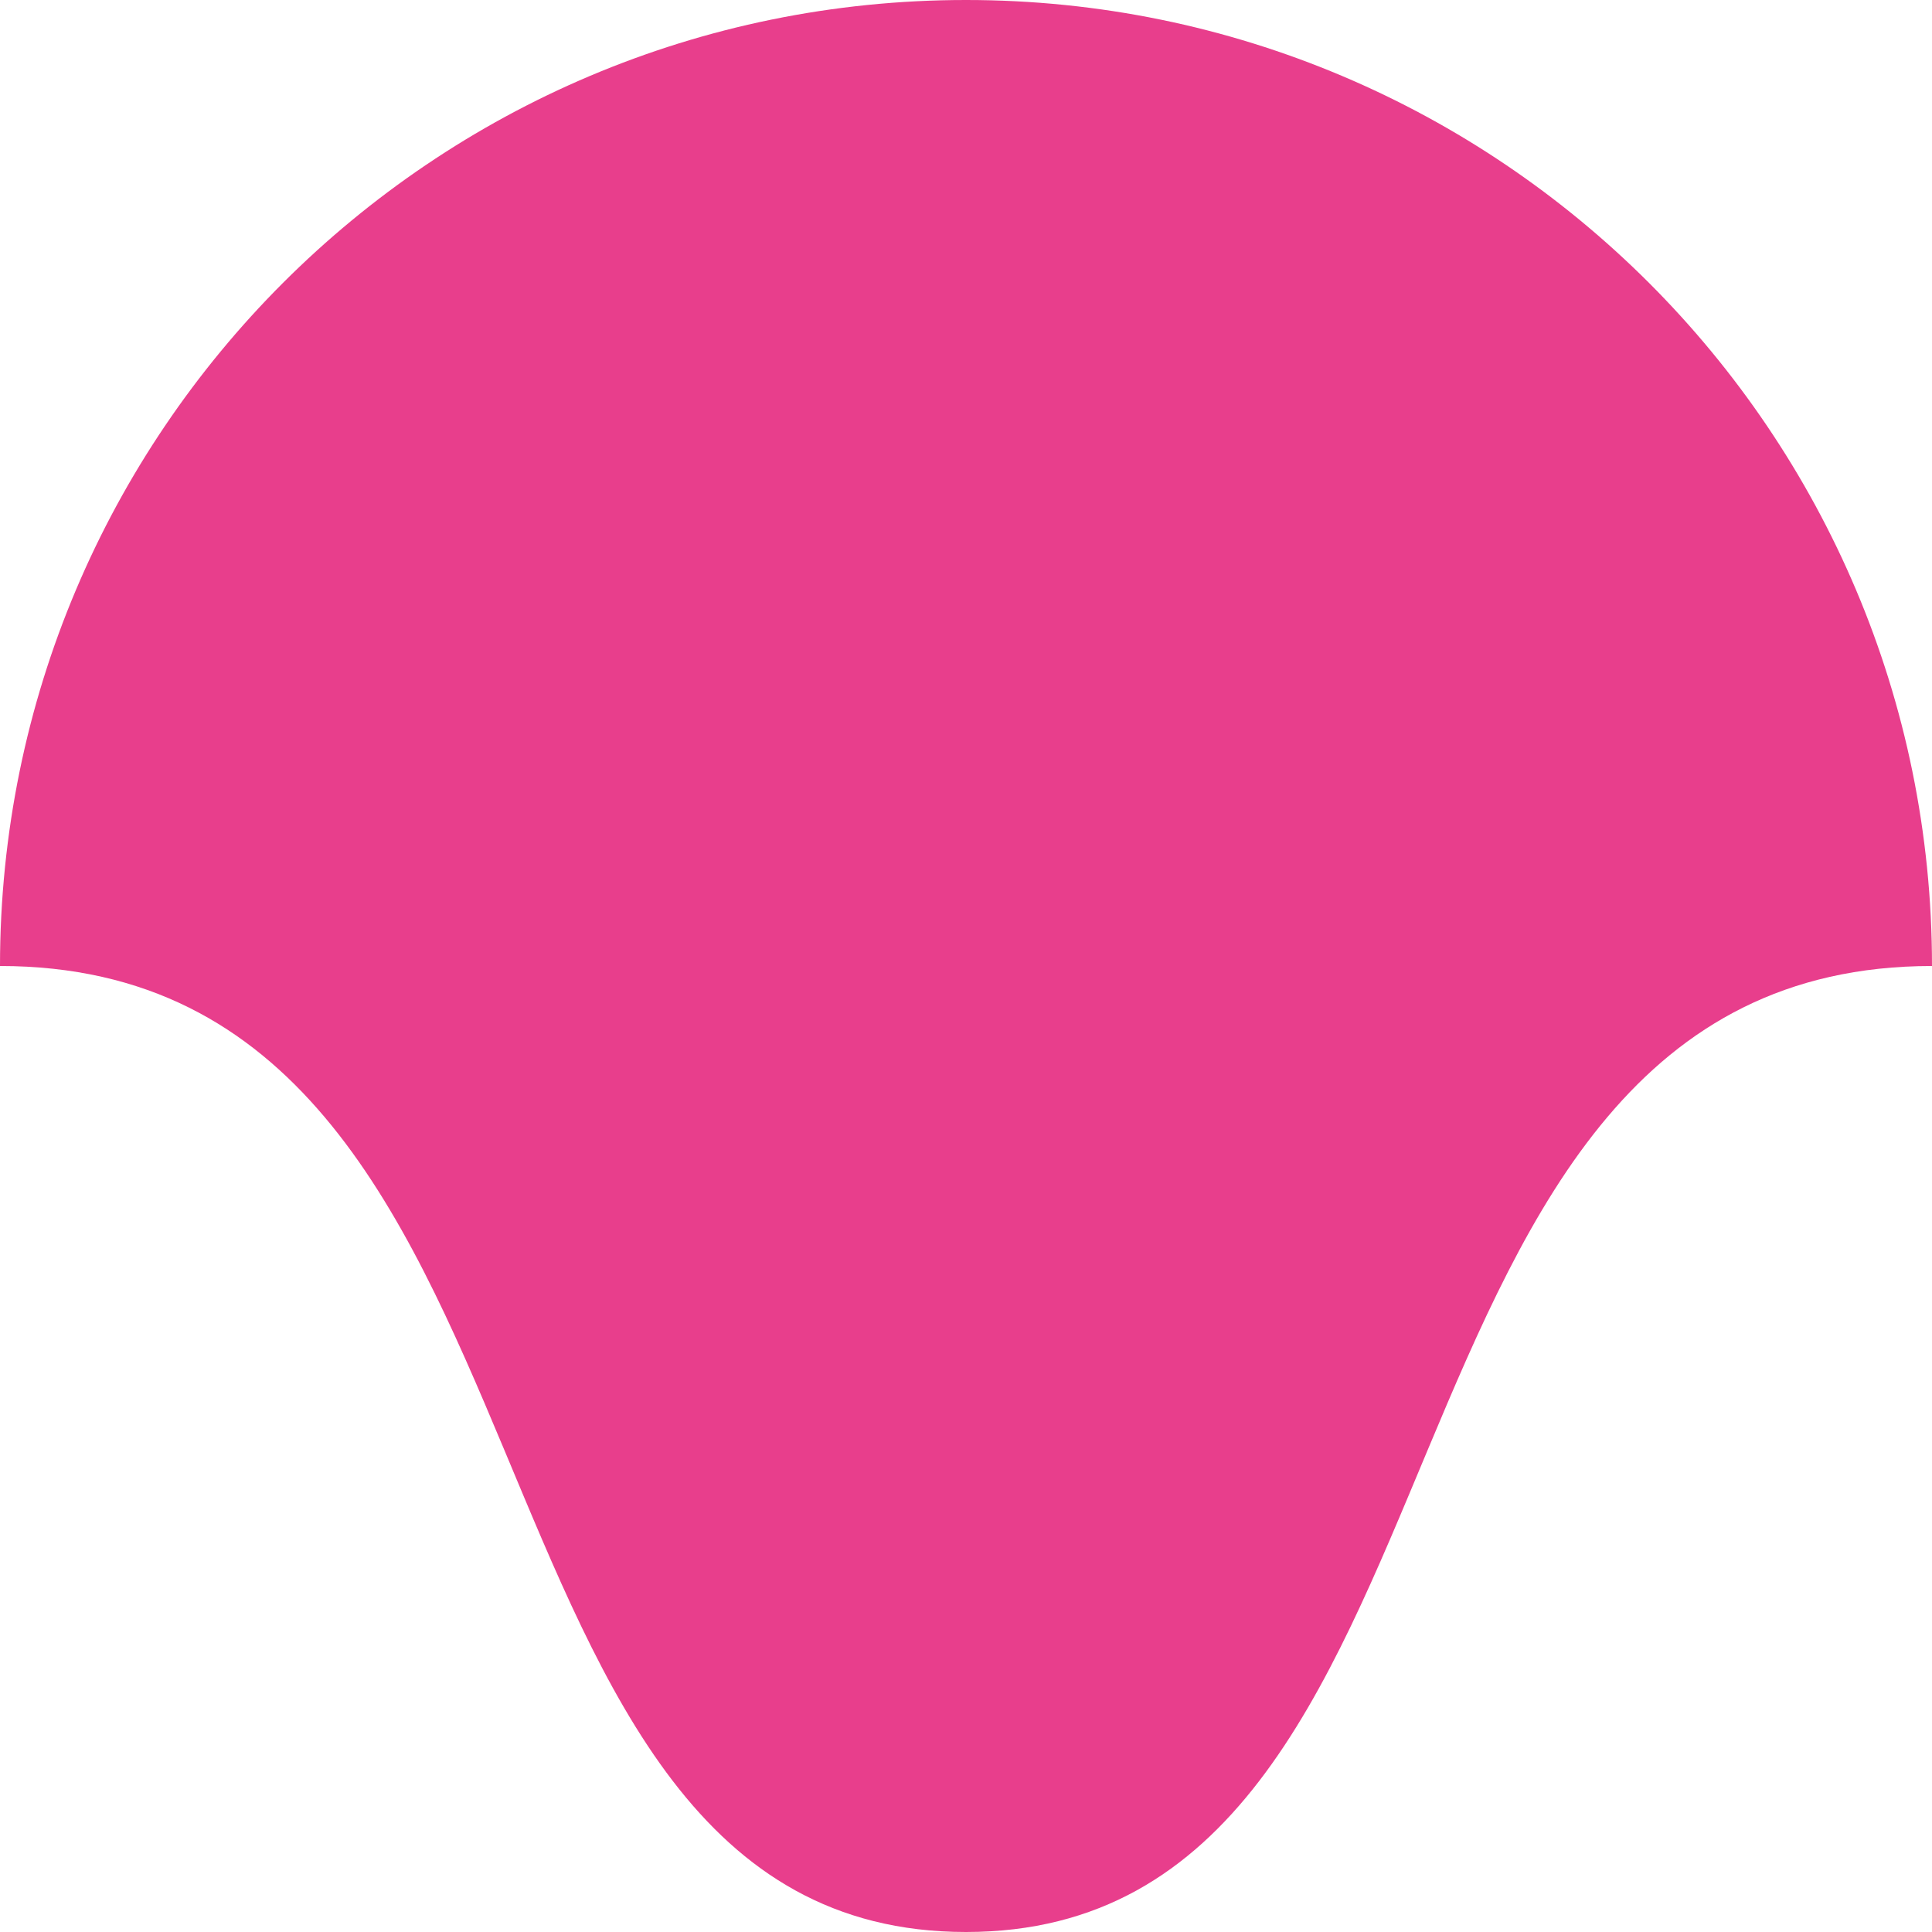 <svg width="100" height="100" viewBox="0 0 100 100" fill="none" xmlns="http://www.w3.org/2000/svg">
<path d="M4.37114e-06 50C6.78525e-06 22.386 22.386 -6.78525e-06 50 -4.37114e-06C77.614 -1.95703e-06 100 22.386 100 50C69.5 50 77.614 100 50 100C22.386 100 30.5 50 4.37114e-06 50Z" fill="#e83e8c"/>
</svg>
